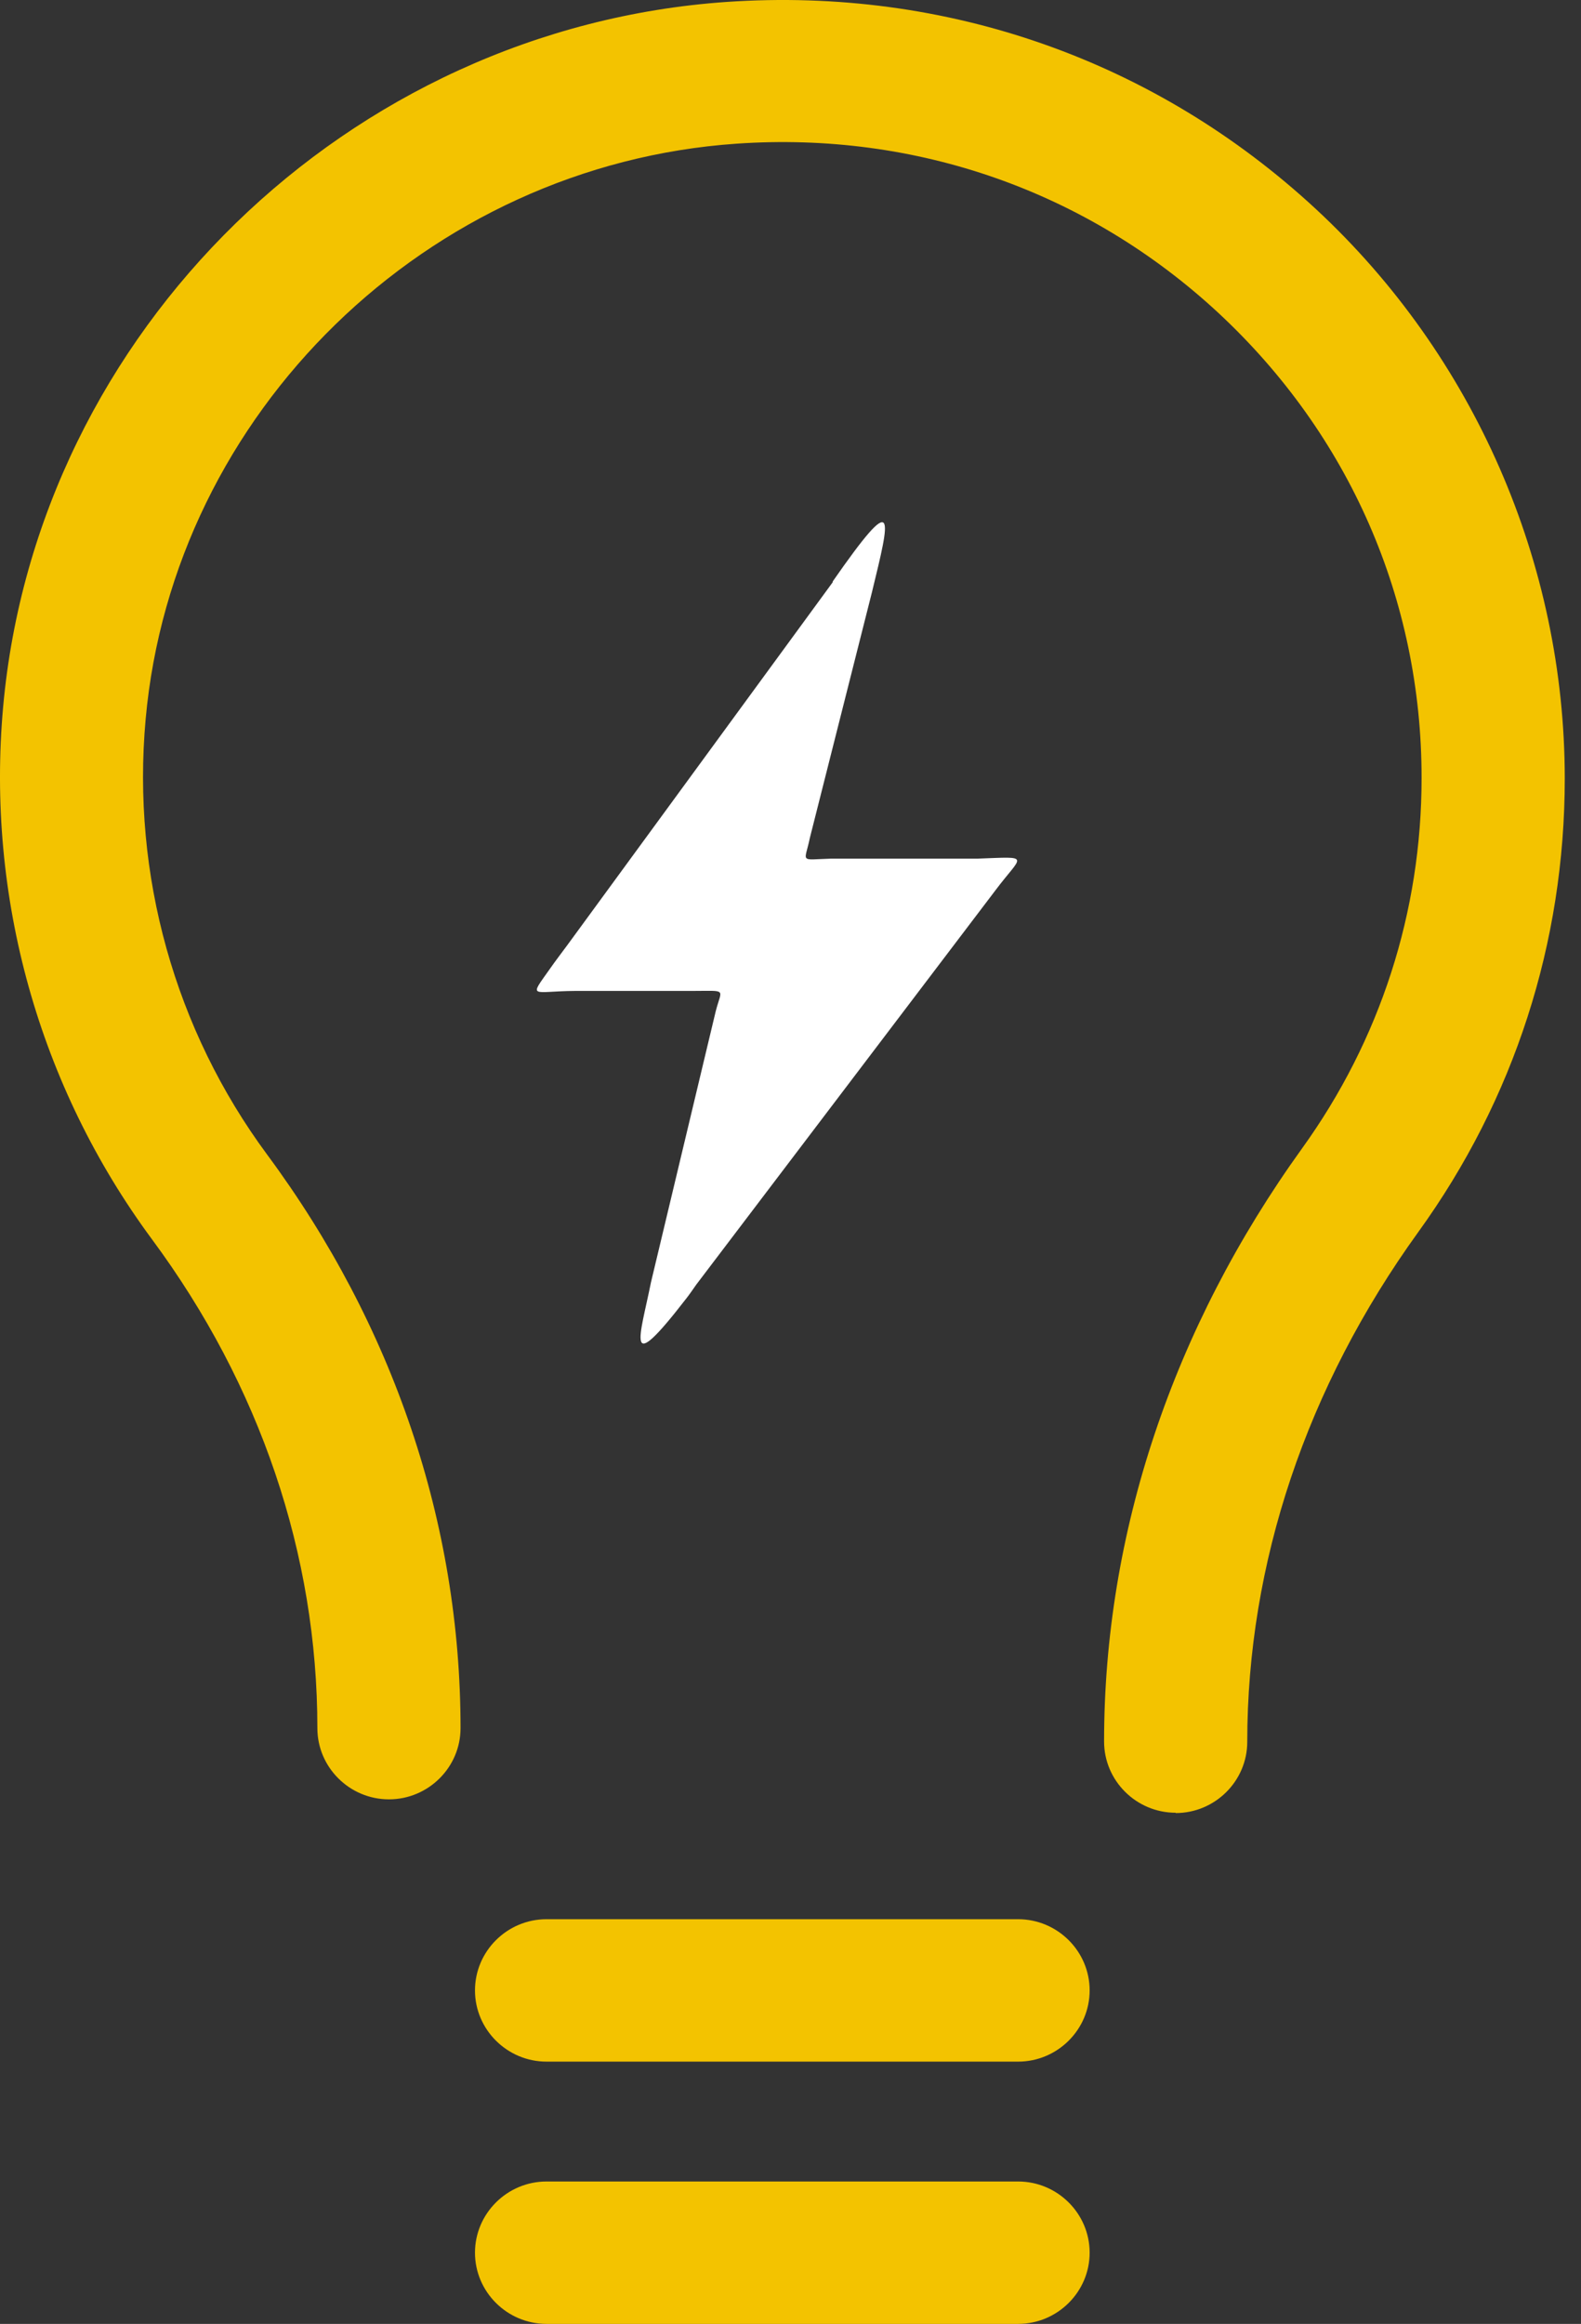 <svg xmlns="http://www.w3.org/2000/svg" width="81" height="119" viewBox="0 0 81 119" fill="none"><rect x="0" y="0" width="81" height="119" fill="#333333" stroke="none"/><path d="M60.233 92.825C58.215 92.825 56.566 91.185 56.566 89.178C56.566 78.507 60.082 68.004 66.71 58.805C70.713 53.252 72.833 46.696 72.833 39.838C72.833 30.706 69.132 22.26 62.42 16.021C55.708 9.799 46.944 6.722 37.742 7.357C21.895 8.444 8.875 21.122 7.462 36.828C6.739 44.806 8.959 52.733 13.686 59.123C20.163 67.87 23.595 78.039 23.595 88.493C23.595 90.5 21.946 92.139 19.927 92.139C17.909 92.139 16.26 90.5 16.26 88.493C16.26 79.611 13.333 70.948 7.782 63.455C1.995 55.627 -0.714 45.943 0.161 36.192C1.894 16.958 17.841 1.436 37.237 0.098C48.491 -0.671 59.207 3.092 67.433 10.719C75.525 18.229 80.168 28.849 80.168 39.872C80.168 48.268 77.577 56.296 72.665 63.087C66.928 71.031 63.901 80.063 63.901 89.195C63.901 91.202 62.252 92.841 60.233 92.841V92.825Z" fill="#F3C300"></path><path d="M52.159 105.57H28.002C25.983 105.57 24.335 103.931 24.335 101.924C24.335 99.916 25.983 98.277 28.002 98.277H52.159C54.178 98.277 55.826 99.916 55.826 101.924C55.826 103.931 54.178 105.57 52.159 105.57Z" fill="#F3C300"></path><path d="M52.159 119H28.002C25.983 119 24.335 117.361 24.335 115.354C24.335 113.347 25.983 111.708 28.002 111.708H52.159C54.178 111.708 55.826 113.347 55.826 115.354C55.826 117.361 54.178 119 52.159 119Z" fill="#F3C300"></path><path d="M42.672 29.802L29.063 48.401C28.743 48.836 28.457 49.204 28.154 49.639C27.078 51.161 27.229 50.759 29.466 50.743H35.455C37.306 50.743 36.969 50.592 36.666 51.796L33.352 65.662C32.797 68.438 31.939 70.663 35.169 66.481C35.304 66.314 35.556 65.946 35.674 65.779L50.999 45.591C52.378 43.751 52.883 43.868 50.074 43.969H42.571C40.922 44.019 41.225 44.203 41.494 42.898L44.674 30.321C45.616 26.441 46.02 24.952 42.655 29.786L42.672 29.802Z" fill="white"></path></svg>